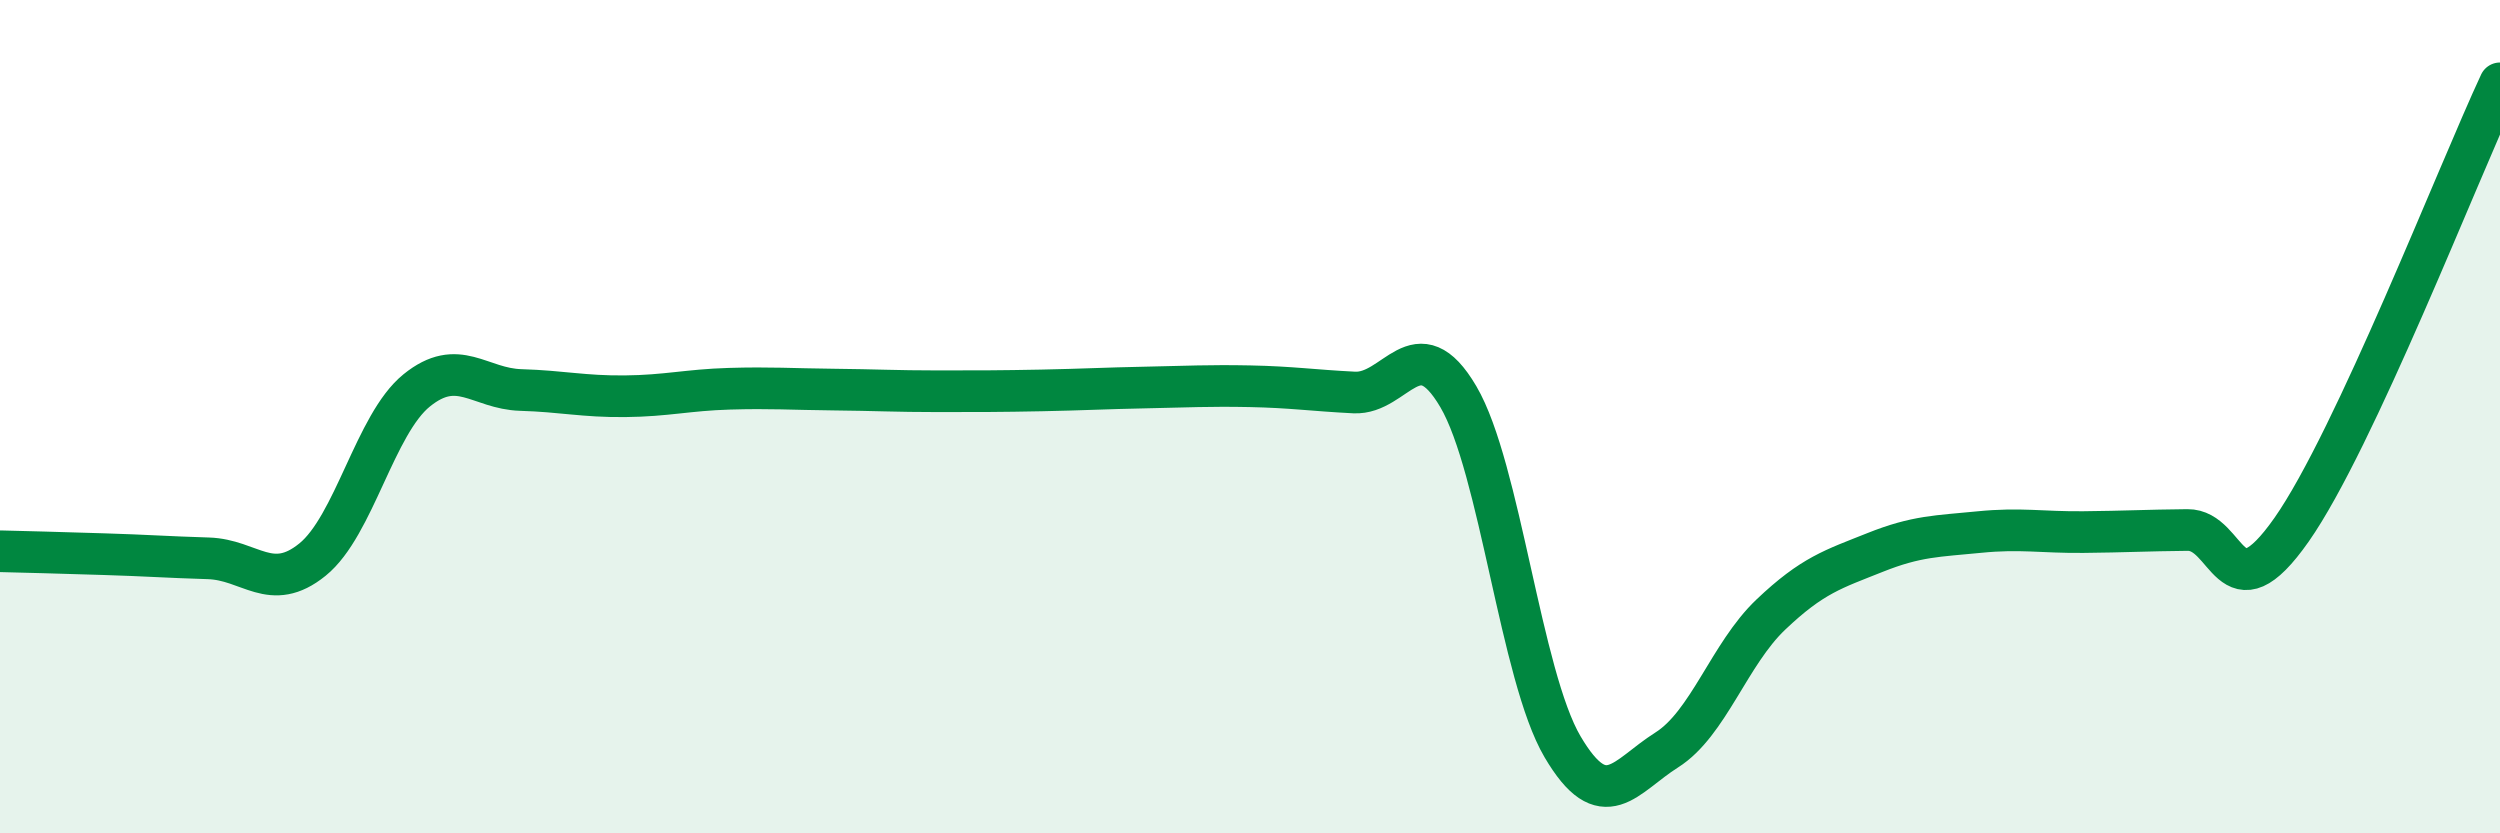
    <svg width="60" height="20" viewBox="0 0 60 20" xmlns="http://www.w3.org/2000/svg">
      <path
        d="M 0,13.23 C 0.5,13.24 1.5,13.27 2.5,13.3 C 3.5,13.33 4,13.37 5,13.4 C 6,13.43 6.5,14.24 7.5,13.43 C 8.5,12.62 9,10.18 10,9.37 C 11,8.56 11.5,9.33 12.5,9.36 C 13.5,9.39 14,9.52 15,9.51 C 16,9.5 16.5,9.36 17.5,9.33 C 18.5,9.3 19,9.34 20,9.35 C 21,9.36 21.5,9.39 22.5,9.39 C 23.5,9.39 24,9.39 25,9.37 C 26,9.35 26.5,9.32 27.5,9.3 C 28.5,9.28 29,9.25 30,9.27 C 31,9.29 31.5,9.37 32.5,9.42 C 33.5,9.47 34,7.82 35,9.52 C 36,11.22 36.5,16.22 37.5,17.92 C 38.5,19.62 39,18.63 40,18 C 41,17.37 41.5,15.7 42.5,14.75 C 43.5,13.8 44,13.66 45,13.26 C 46,12.86 46.5,12.87 47.5,12.77 C 48.5,12.67 49,12.78 50,12.77 C 51,12.76 51.5,12.73 52.5,12.72 C 53.5,12.71 53.5,14.85 55,12.71 C 56.5,10.57 59,4.14 60,2L60 20L0 20Z"
        fill="#008740"
        opacity="0.1"
        stroke-linecap="round"
        stroke-linejoin="round"
      />
      <path
        d="M 0,13.23 C 0.5,13.24 1.5,13.27 2.5,13.3 C 3.5,13.33 4,13.37 5,13.4 C 6,13.43 6.5,14.24 7.5,13.43 C 8.5,12.62 9,10.18 10,9.37 C 11,8.56 11.5,9.33 12.5,9.36 C 13.5,9.39 14,9.52 15,9.51 C 16,9.5 16.5,9.36 17.5,9.33 C 18.5,9.3 19,9.34 20,9.35 C 21,9.36 21.5,9.39 22.5,9.39 C 23.5,9.39 24,9.39 25,9.37 C 26,9.35 26.5,9.32 27.5,9.3 C 28.5,9.28 29,9.25 30,9.27 C 31,9.29 31.5,9.37 32.5,9.42 C 33.5,9.47 34,7.82 35,9.52 C 36,11.22 36.5,16.22 37.5,17.92 C 38.5,19.62 39,18.63 40,18 C 41,17.37 41.5,15.7 42.5,14.75 C 43.5,13.8 44,13.66 45,13.26 C 46,12.86 46.5,12.87 47.5,12.77 C 48.5,12.67 49,12.78 50,12.77 C 51,12.76 51.5,12.73 52.5,12.72 C 53.5,12.71 53.5,14.85 55,12.71 C 56.5,10.57 59,4.14 60,2"
        stroke="#008740"
        stroke-width="1"
        fill="none"
        stroke-linecap="round"
        stroke-linejoin="round"
      />
    </svg>
  